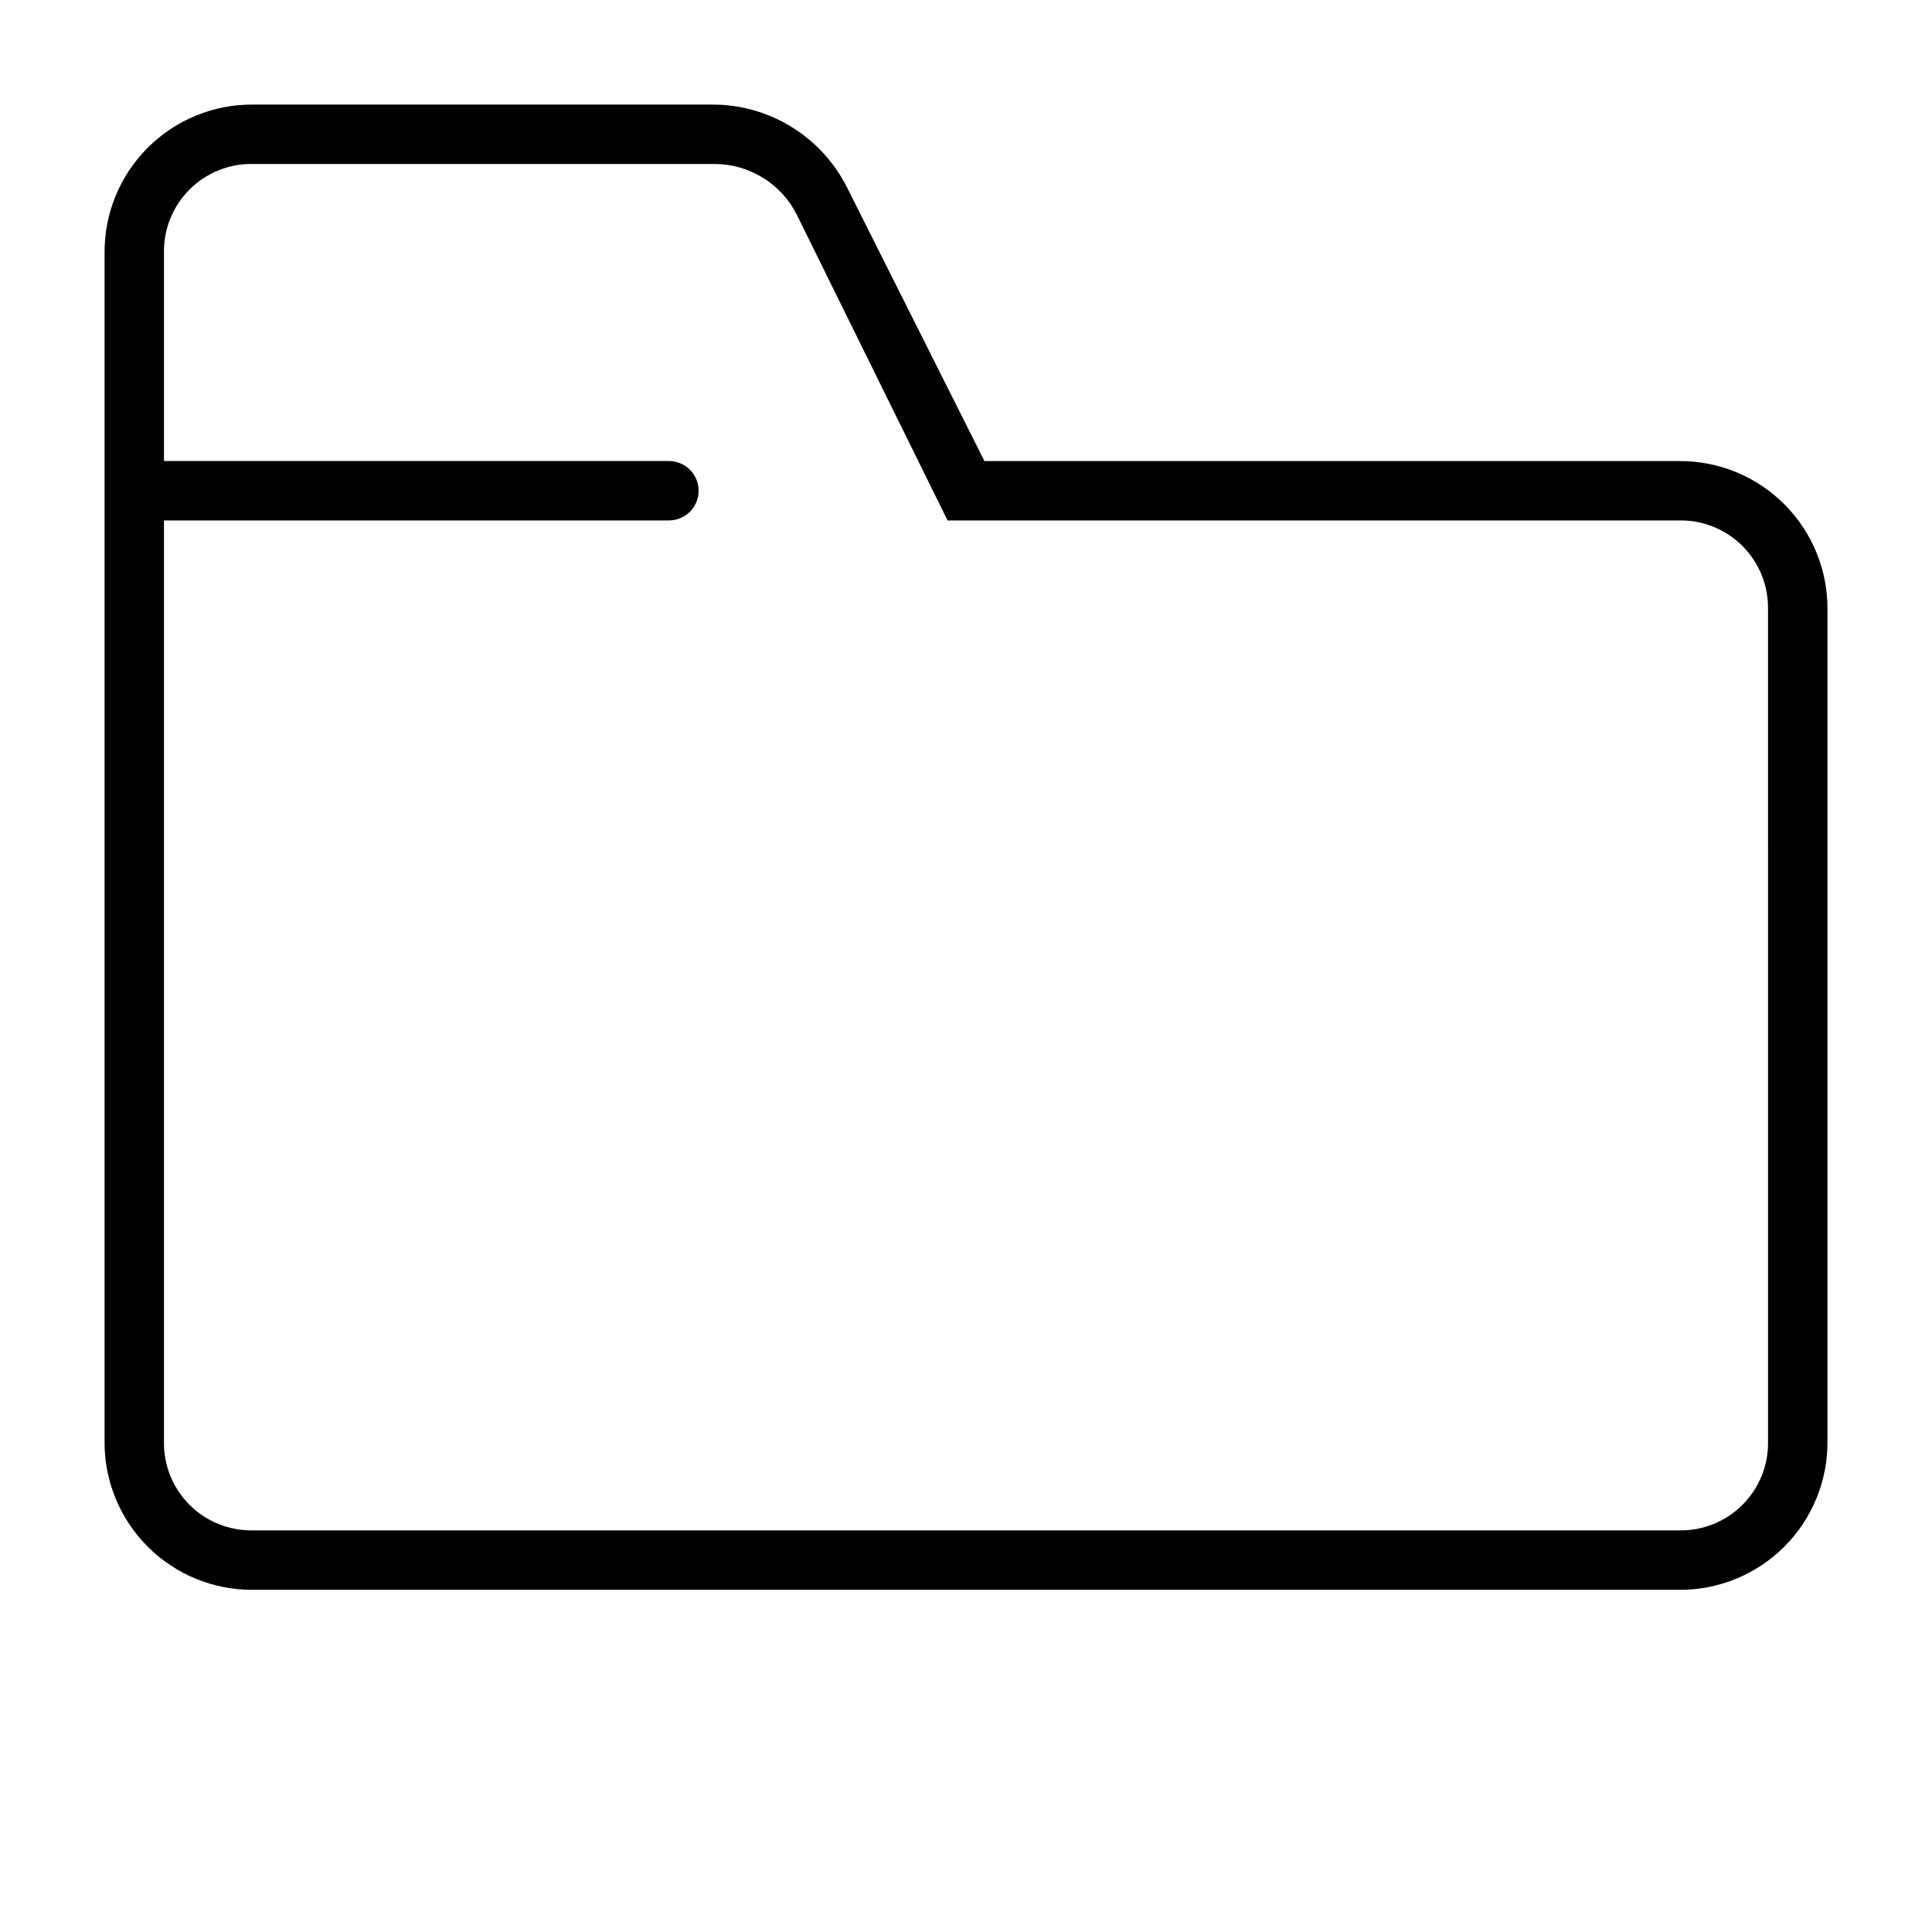 <?xml version="1.0" encoding="UTF-8"?>
<!-- Uploaded to: SVG Repo, www.svgrepo.com, Generator: SVG Repo Mixer Tools -->
<svg fill="#000000" width="800px" height="800px" version="1.1" viewBox="144 144 512 512" xmlns="http://www.w3.org/2000/svg">
 <path d="m588.93 266.18h-184.05l-36.367-72.426c-3.316-6.637-8.418-12.215-14.73-16.109-6.316-3.894-13.59-5.949-21.012-5.93h-121.7c-10.465-0.086-20.527 4.035-27.926 11.434-7.398 7.398-11.52 17.461-11.434 27.926v314.88c-0.086 10.465 4.035 20.527 11.434 27.926 7.398 7.402 17.461 11.52 27.926 11.438h377.86c10.465 0.082 20.527-4.035 27.926-11.438 7.402-7.398 11.52-17.461 11.438-27.926v-220.41c0.082-10.465-4.035-20.527-11.438-27.926-7.398-7.398-17.461-11.52-27.926-11.434zm23.617 259.77c0.129 6.305-2.316 12.387-6.773 16.844s-10.539 6.902-16.844 6.773h-377.86c-6.301 0.129-12.387-2.316-16.844-6.773-4.457-4.457-6.902-10.539-6.773-16.844v-244.03h133.82c4.348 0 7.871-3.523 7.871-7.871s-3.523-7.871-7.871-7.871h-133.82v-55.105c-0.129-6.301 2.316-12.387 6.773-16.844 4.457-4.457 10.543-6.902 16.844-6.773h122.33c4.504 0.008 8.918 1.266 12.75 3.625 3.836 2.363 6.941 5.738 8.977 9.758l39.988 81.082h193.81c6.305-0.129 12.387 2.316 16.844 6.773 4.457 4.457 6.902 10.539 6.773 16.844z"/>
</svg>